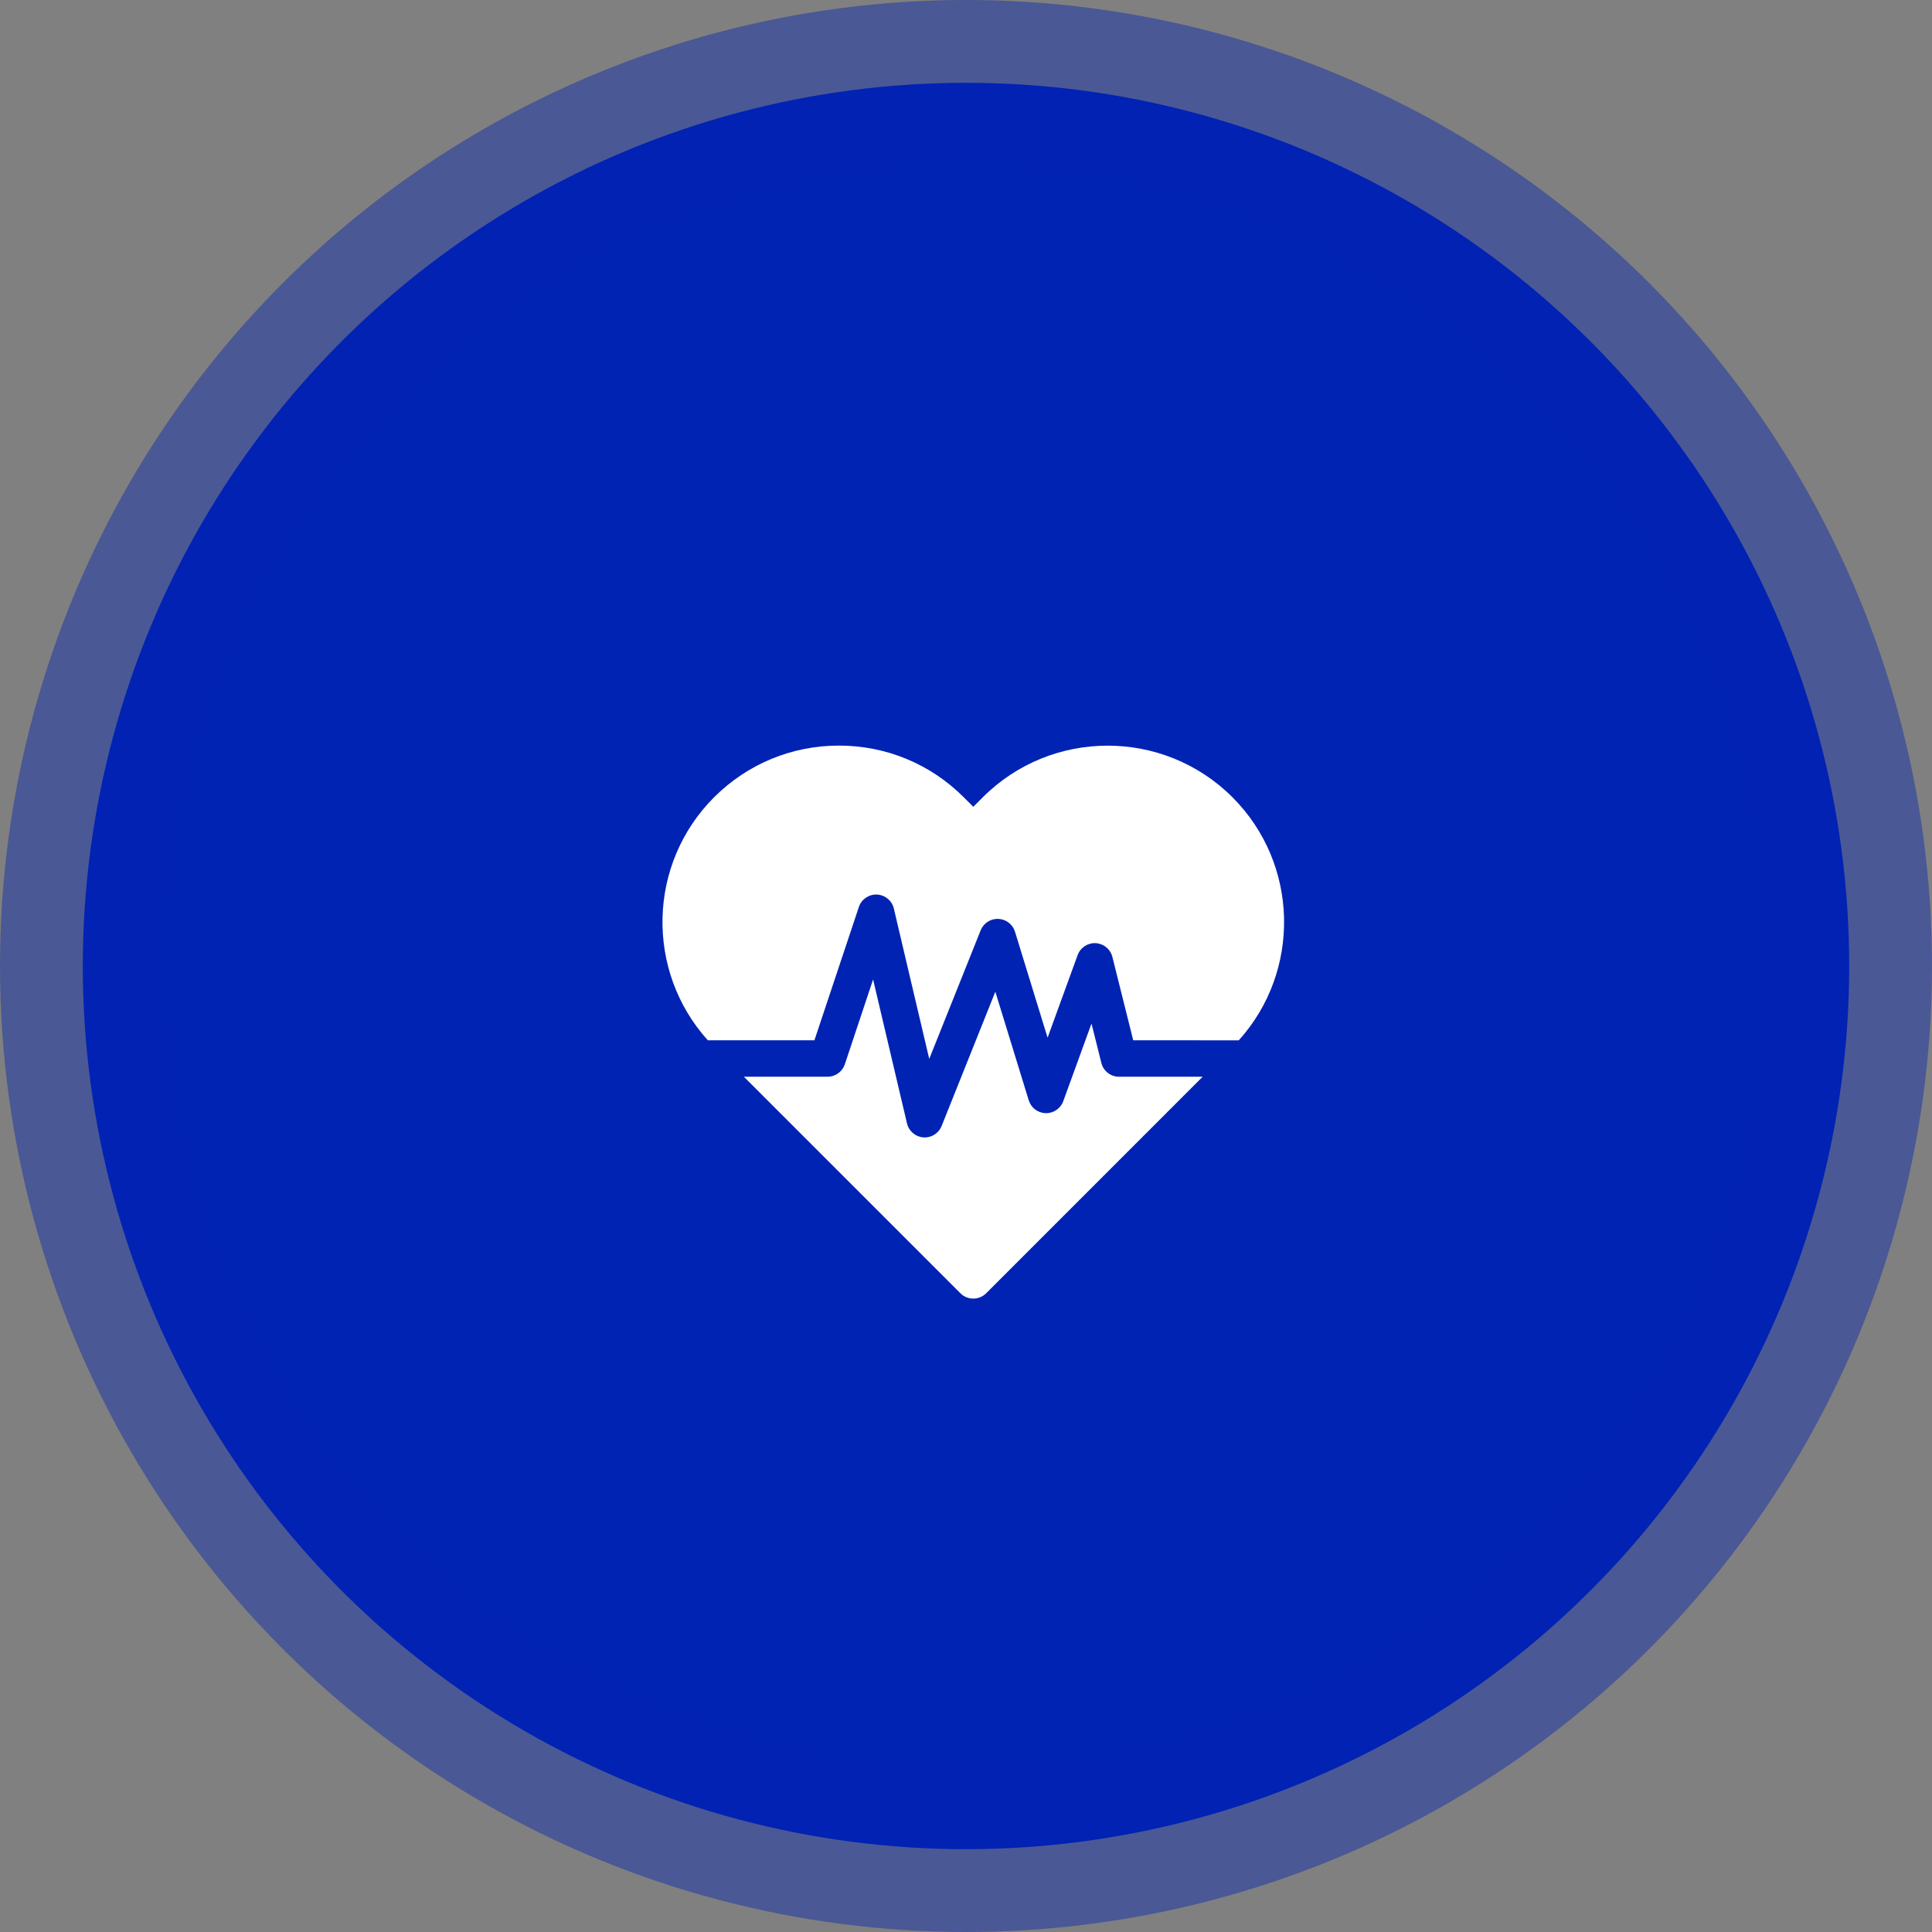 <svg xmlns="http://www.w3.org/2000/svg" width="70" height="70" viewBox="0 0 70 70">
    <rect x="0" y="0" width="70" height="70" fill="#808080" stroke="none"/>
    <g fill="none" fill-rule="evenodd">
        <g>
            <g>
                <g transform="translate(-922 -1178) translate(880 1161) translate(45 20)">
                    <circle cx="32" cy="32" r="32" fill="#0123B4" stroke="#0123B4" stroke-opacity=".418" stroke-width="6"/>
                    <g fill="#FFF" fill-rule="nonzero">
                        <path d="M7.634 8.488l1.228 5.215c.066.28.306.486.593.507l.05.002c.267 0 .511-.163.612-.415l1.946-4.865 1.21 3.934c.084.271.33.459.614.466.284.007.54-.168.637-.434l1.023-2.813.357 1.427c.073.294.337.5.64.5h3.031l-7.844 7.845c-.13.129-.298.193-.467.193-.169 0-.338-.064-.467-.193l-7.845-7.845h3.032c.249 0 .473-.14.585-.355l.041-.096 1.024-3.073zM6.396.014c1.709 0 3.315.665 4.523 1.873l.345.345.345-.345c2.494-2.494 6.552-2.494 9.046 0 2.415 2.416 2.491 6.298.228 8.806l-3.824-.001-.755-3.02c-.07-.282-.316-.484-.606-.5-.29-.014-.555.162-.654.434l-1.088 2.991-1.181-3.84c-.082-.266-.324-.453-.604-.464-.28-.012-.536.154-.64.414l-1.863 4.659L8.386 5.92c-.067-.287-.317-.495-.612-.508-.295-.014-.563.17-.656.45l-1.61 4.829H1.645c-2.263-2.507-2.187-6.39.228-8.805C3.082.68 4.688.014 6.396.014z" transform="translate(21 24)"/>
                    </g>
                </g>
            </g>
        </g>
    </g>
</svg>
